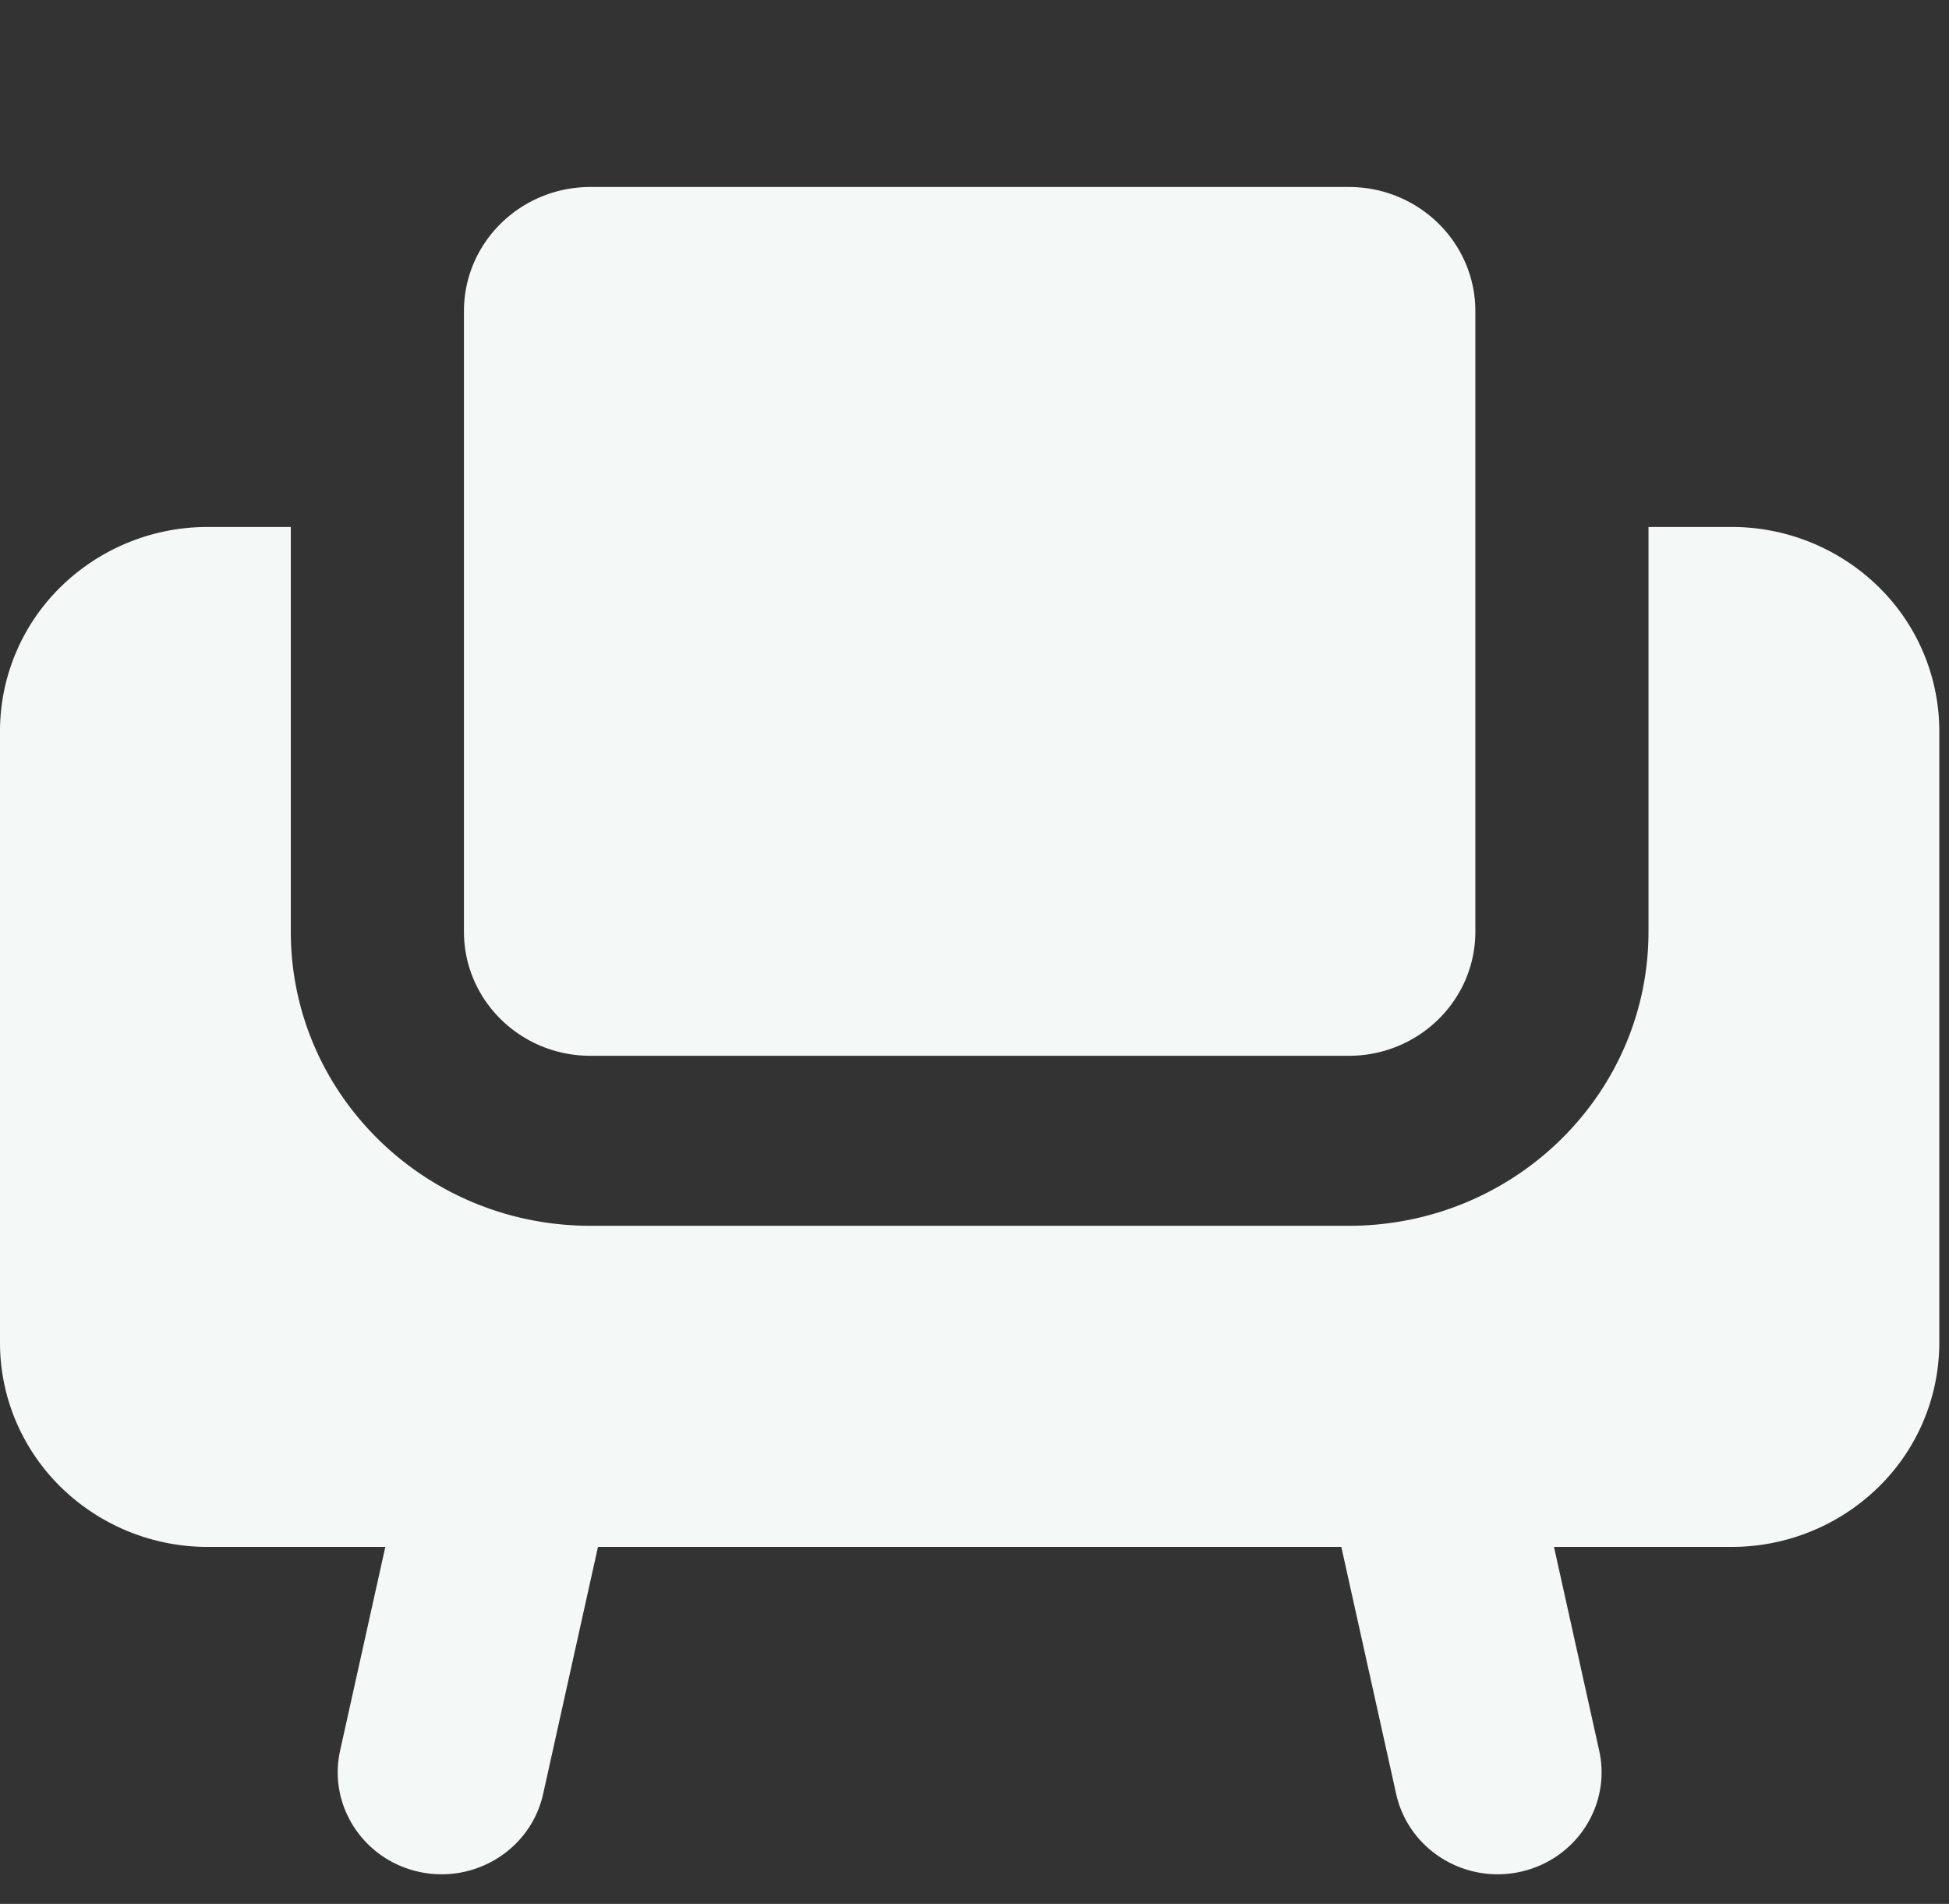 <svg xmlns="http://www.w3.org/2000/svg" width="43" height="42" fill="none"><rect width="100%" height="100%" fill="#333333" stroke="none"/><g clip-path="url(#a)" style="mix-blend-mode:overlay"><path fill="#F4F8F7" fill-rule="evenodd" d="M13.025 4.125H29.76c1.54 0 2.79 1.226 2.79 2.738v13.69c0 1.512-1.25 2.738-2.79 2.738H13.025c-1.54 0-2.789-1.226-2.789-2.738V6.863c0-1.512 1.249-2.738 2.79-2.738ZM6.416 20.553v-8.928H4.584a4.628 4.628 0 0 0-3.241 1.318A4.458 4.458 0 0 0 0 16.125v13.5c0 1.193.483 2.338 1.343 3.182a4.628 4.628 0 0 0 3.241 1.318h3.917l-.997 4.492c-.27 1.214.515 2.413 1.751 2.678 1.237.264 2.458-.506 2.728-1.72l1.21-5.45h16.4l1.21 5.45c.27 1.214 1.49 1.984 2.727 1.72 1.237-.265 2.022-1.464 1.752-2.678l-.997-4.492h3.917a4.628 4.628 0 0 0 3.241-1.318 4.459 4.459 0 0 0 1.343-3.182v-13.5a4.458 4.458 0 0 0-1.343-3.182 4.628 4.628 0 0 0-3.241-1.318H36.37v8.928c0 3.583-2.96 6.488-6.61 6.488H13.025c-3.65 0-6.609-2.905-6.609-6.488Z" clip-rule="evenodd"/></g><defs><clipPath id="a"><path fill="#fff" d="M0 0h42.786v42H0z"/></clipPath></defs></svg>
